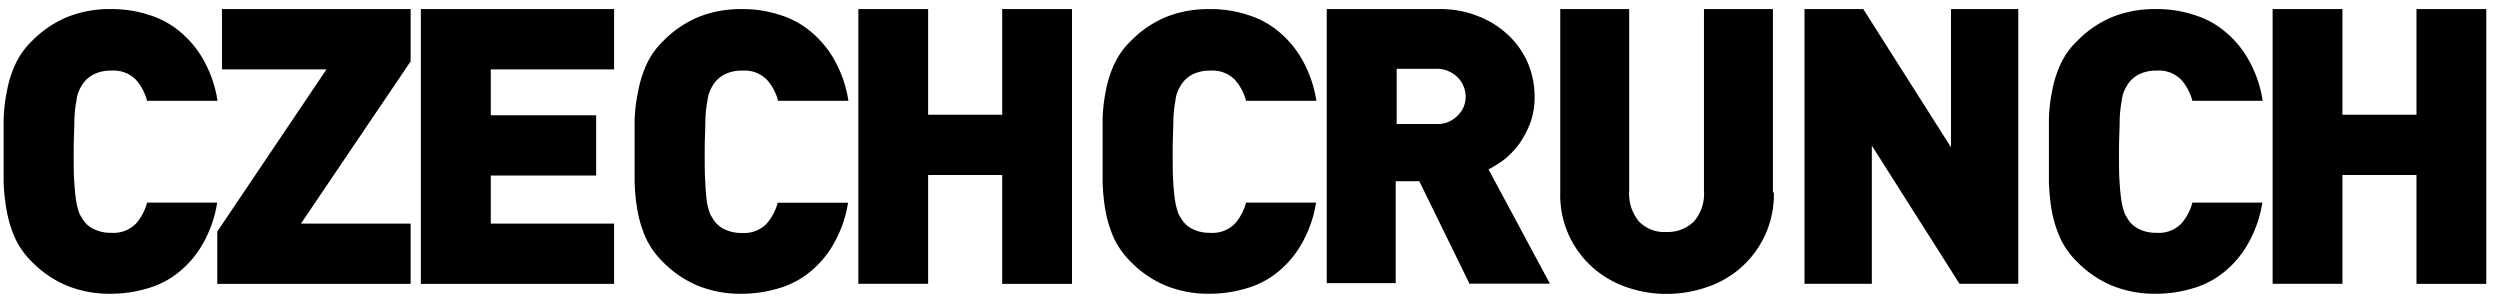 <svg xmlns="http://www.w3.org/2000/svg" width="138" height="17">
  <path d="M6.115.502a6.51 6.51 0 0 1 2.079.312c.64.19 1.233.508 1.743.936.532.442.977.979 1.31 1.584.385.692.642 1.448.761 2.23h-3.89a2.847 2.847 0 0 0-.61-1.156c-.359-.364-.86-.55-1.37-.51a2.117 2.117 0 0 0-.898.175 1.637 1.637 0 0 0-.61.472c-.09.122-.168.252-.235.388a1.858 1.858 0 0 0-.175.624 6.639 6.639 0 0 0-.114 1.074c0 .449-.039 1.02-.039 1.743 0 .724 0 1.295.039 1.744.018.36.056.718.114 1.073.04.213.098.422.175.625.076.137.16.274.236.388.159.207.369.37.609.472.283.123.59.183.898.175.51.04 1.011-.147 1.37-.51.29-.333.5-.73.61-1.157l3.87-.001-.054.312a6.647 6.647 0 0 1-.702 1.897 5.466 5.466 0 0 1-1.295 1.576 4.865 4.865 0 0 1-1.743.936 7.103 7.103 0 0 1-2.079.312 6.258 6.258 0 0 1-2.428-.45 5.855 5.855 0 0 1-1.904-1.293 4.515 4.515 0 0 1-.936-1.295 6.563 6.563 0 0 1-.472-1.522A10.857 10.857 0 0 1 .2 10.064V6.661A8.77 8.77 0 0 1 .375 5.07c.092-.526.25-1.037.472-1.523.227-.489.545-.93.936-1.302A5.855 5.855 0 0 1 3.687.951a6.258 6.258 0 0 1 2.428-.45Zm16.552 0v2.885l-6.053 8.954h6.053v3.327H11.993v-2.886l6.03-8.953h-5.771V.502h10.415Zm.564 15.143V.502h10.666v3.327h-6.806v2.535h5.816v3.327h-5.816v2.65h6.806v3.327H23.231v-.023Zm23.586-4.484a6.647 6.647 0 0 1-.761 2.23 5.466 5.466 0 0 1-1.294 1.577 4.865 4.865 0 0 1-1.744.936 7.103 7.103 0 0 1-2.078.312 6.258 6.258 0 0 1-2.43-.45 5.855 5.855 0 0 1-1.902-1.293c-.391-.377-.711-.82-.945-1.31a6.563 6.563 0 0 1-.472-1.523 10.857 10.857 0 0 1-.16-1.621V6.608a8.77 8.77 0 0 1 .19-1.538c.093-.526.251-1.037.473-1.523.228-.492.549-.937.944-1.31A5.855 5.855 0 0 1 38.541.944 6.258 6.258 0 0 1 40.94.502a6.51 6.51 0 0 1 2.078.312c.64.19 1.233.508 1.744.936.531.442.976.979 1.31 1.584.384.692.642 1.448.76 2.23H42.95a2.847 2.847 0 0 0-.61-1.156c-.359-.364-.86-.55-1.37-.51a2.117 2.117 0 0 0-.898.175 1.637 1.637 0 0 0-.61.472c-.09.122-.168.252-.235.388a1.858 1.858 0 0 0-.176.624 6.64 6.64 0 0 0-.114 1.074c0 .449-.038 1.02-.038 1.743 0 .724 0 1.295.038 1.744.011.361.042.722.092 1.08.04.214.098.423.175.625.076.137.16.274.236.388.159.207.369.37.609.472.283.124.59.183.898.176.51.04 1.011-.147 1.37-.51.29-.334.5-.73.61-1.158h3.883l.007-.03Zm8.504 4.507V9.66h-4.088v6.007h-3.852V.502h3.852v5.832h4.088V.502h3.853v15.166H55.32ZM72.65 11.16a6.647 6.647 0 0 1-.762 2.23 5.466 5.466 0 0 1-1.294 1.577 4.865 4.865 0 0 1-1.743.936 7.103 7.103 0 0 1-2.079.312 6.258 6.258 0 0 1-2.429-.45 5.855 5.855 0 0 1-1.903-1.293c-.39-.377-.71-.82-.944-1.31a6.563 6.563 0 0 1-.472-1.523 10.857 10.857 0 0 1-.16-1.621V6.608a8.77 8.77 0 0 1 .168-1.538c.091-.526.25-1.037.472-1.523.228-.492.549-.937.944-1.31A5.855 5.855 0 0 1 64.35.944a6.258 6.258 0 0 1 2.421-.441 6.51 6.51 0 0 1 2.079.312c.639.19 1.232.508 1.743.936.532.442.976.979 1.31 1.584.384.692.642 1.448.761 2.23h-3.883a2.847 2.847 0 0 0-.609-1.156c-.36-.364-.86-.55-1.37-.51a2.117 2.117 0 0 0-.899.175 1.637 1.637 0 0 0-.609.472c-.09.122-.169.252-.236.388a1.858 1.858 0 0 0-.175.624 6.64 6.64 0 0 0-.114 1.074c0 .449-.038 1.02-.038 1.743 0 .724 0 1.295.038 1.744.019.36.057.718.114 1.073.04.213.099.422.175.625.076.137.16.274.236.388.16.207.37.37.61.472.282.123.589.183.898.175.51.04 1.01-.147 1.37-.51.29-.333.499-.73.61-1.157h3.882l-.015-.023ZM81.664.92c.629.252 1.2.628 1.683 1.104.438.434.785.952 1.02 1.522.232.579.348 1.197.343 1.82.004.48-.076.956-.236 1.408-.151.404-.35.787-.594 1.142a4.873 4.873 0 0 1-.807.86 5.93 5.93 0 0 1-.906.572l3.388 6.311h-4.47l.016-.03-2.756-5.626h-1.302v5.626h-3.807V.502h6.144a5.65 5.65 0 0 1 2.284.419Zm-2.413 2.878h-2.155v3.045h2.162c.458.032.905-.145 1.218-.48.275-.268.429-.636.427-1.02 0-.398-.156-.781-.434-1.066a1.637 1.637 0 0 0-1.218-.48Zm18.668 6.821a5.383 5.383 0 0 1-3.632 5.208 6.854 6.854 0 0 1-2.284.396 6.595 6.595 0 0 1-2.284-.396 5.436 5.436 0 0 1-1.865-1.12 5.33 5.33 0 0 1-1.728-4.088V.502h3.806v10.027a2.39 2.39 0 0 0 .533 1.69c.397.41.954.625 1.523.586a2.056 2.056 0 0 0 1.523-.586c.398-.47.595-1.077.548-1.69V.502h3.807v10.126l.053-.008Zm10.248 5.048-4.842-7.629v7.629h-3.716V.502h3.244l4.842 7.629V.5h3.715v15.167h-3.243Zm16.719-4.507a6.647 6.647 0 0 1-.761 2.23 5.466 5.466 0 0 1-1.295 1.577 4.865 4.865 0 0 1-1.743.936 7.103 7.103 0 0 1-2.079.312 6.258 6.258 0 0 1-2.428-.45 5.855 5.855 0 0 1-1.904-1.293c-.39-.377-.71-.82-.944-1.31a6.563 6.563 0 0 1-.472-1.523 10.857 10.857 0 0 1-.16-1.621V6.608a8.77 8.77 0 0 1 .168-1.538c.092-.526.25-1.037.472-1.523.228-.492.549-.937.944-1.31a5.855 5.855 0 0 1 1.903-1.294 6.258 6.258 0 0 1 2.421-.441 6.51 6.51 0 0 1 2.079.312c.64.19 1.233.508 1.743.936.532.442.977.979 1.31 1.584.385.692.642 1.448.761 2.23h-3.883a2.847 2.847 0 0 0-.609-1.156c-.36-.364-.86-.55-1.37-.51a2.117 2.117 0 0 0-.899.175 1.637 1.637 0 0 0-.609.472c-.09.122-.168.252-.236.388a1.858 1.858 0 0 0-.175.624 6.639 6.639 0 0 0-.114 1.074c0 .449-.038 1.02-.038 1.743 0 .724 0 1.295.038 1.744.019.36.057.718.114 1.073.04.213.099.422.175.625.076.137.16.274.236.388.16.207.37.37.61.472.283.123.59.183.898.175.51.04 1.01-.147 1.37-.51.29-.333.499-.73.61-1.157h3.882l-.015-.023Zm8.504 4.507V9.66h-4.088v6.007h-3.853V.502h3.853v5.832h4.088V.502h3.853v15.166h-3.853Z"/>
</svg>